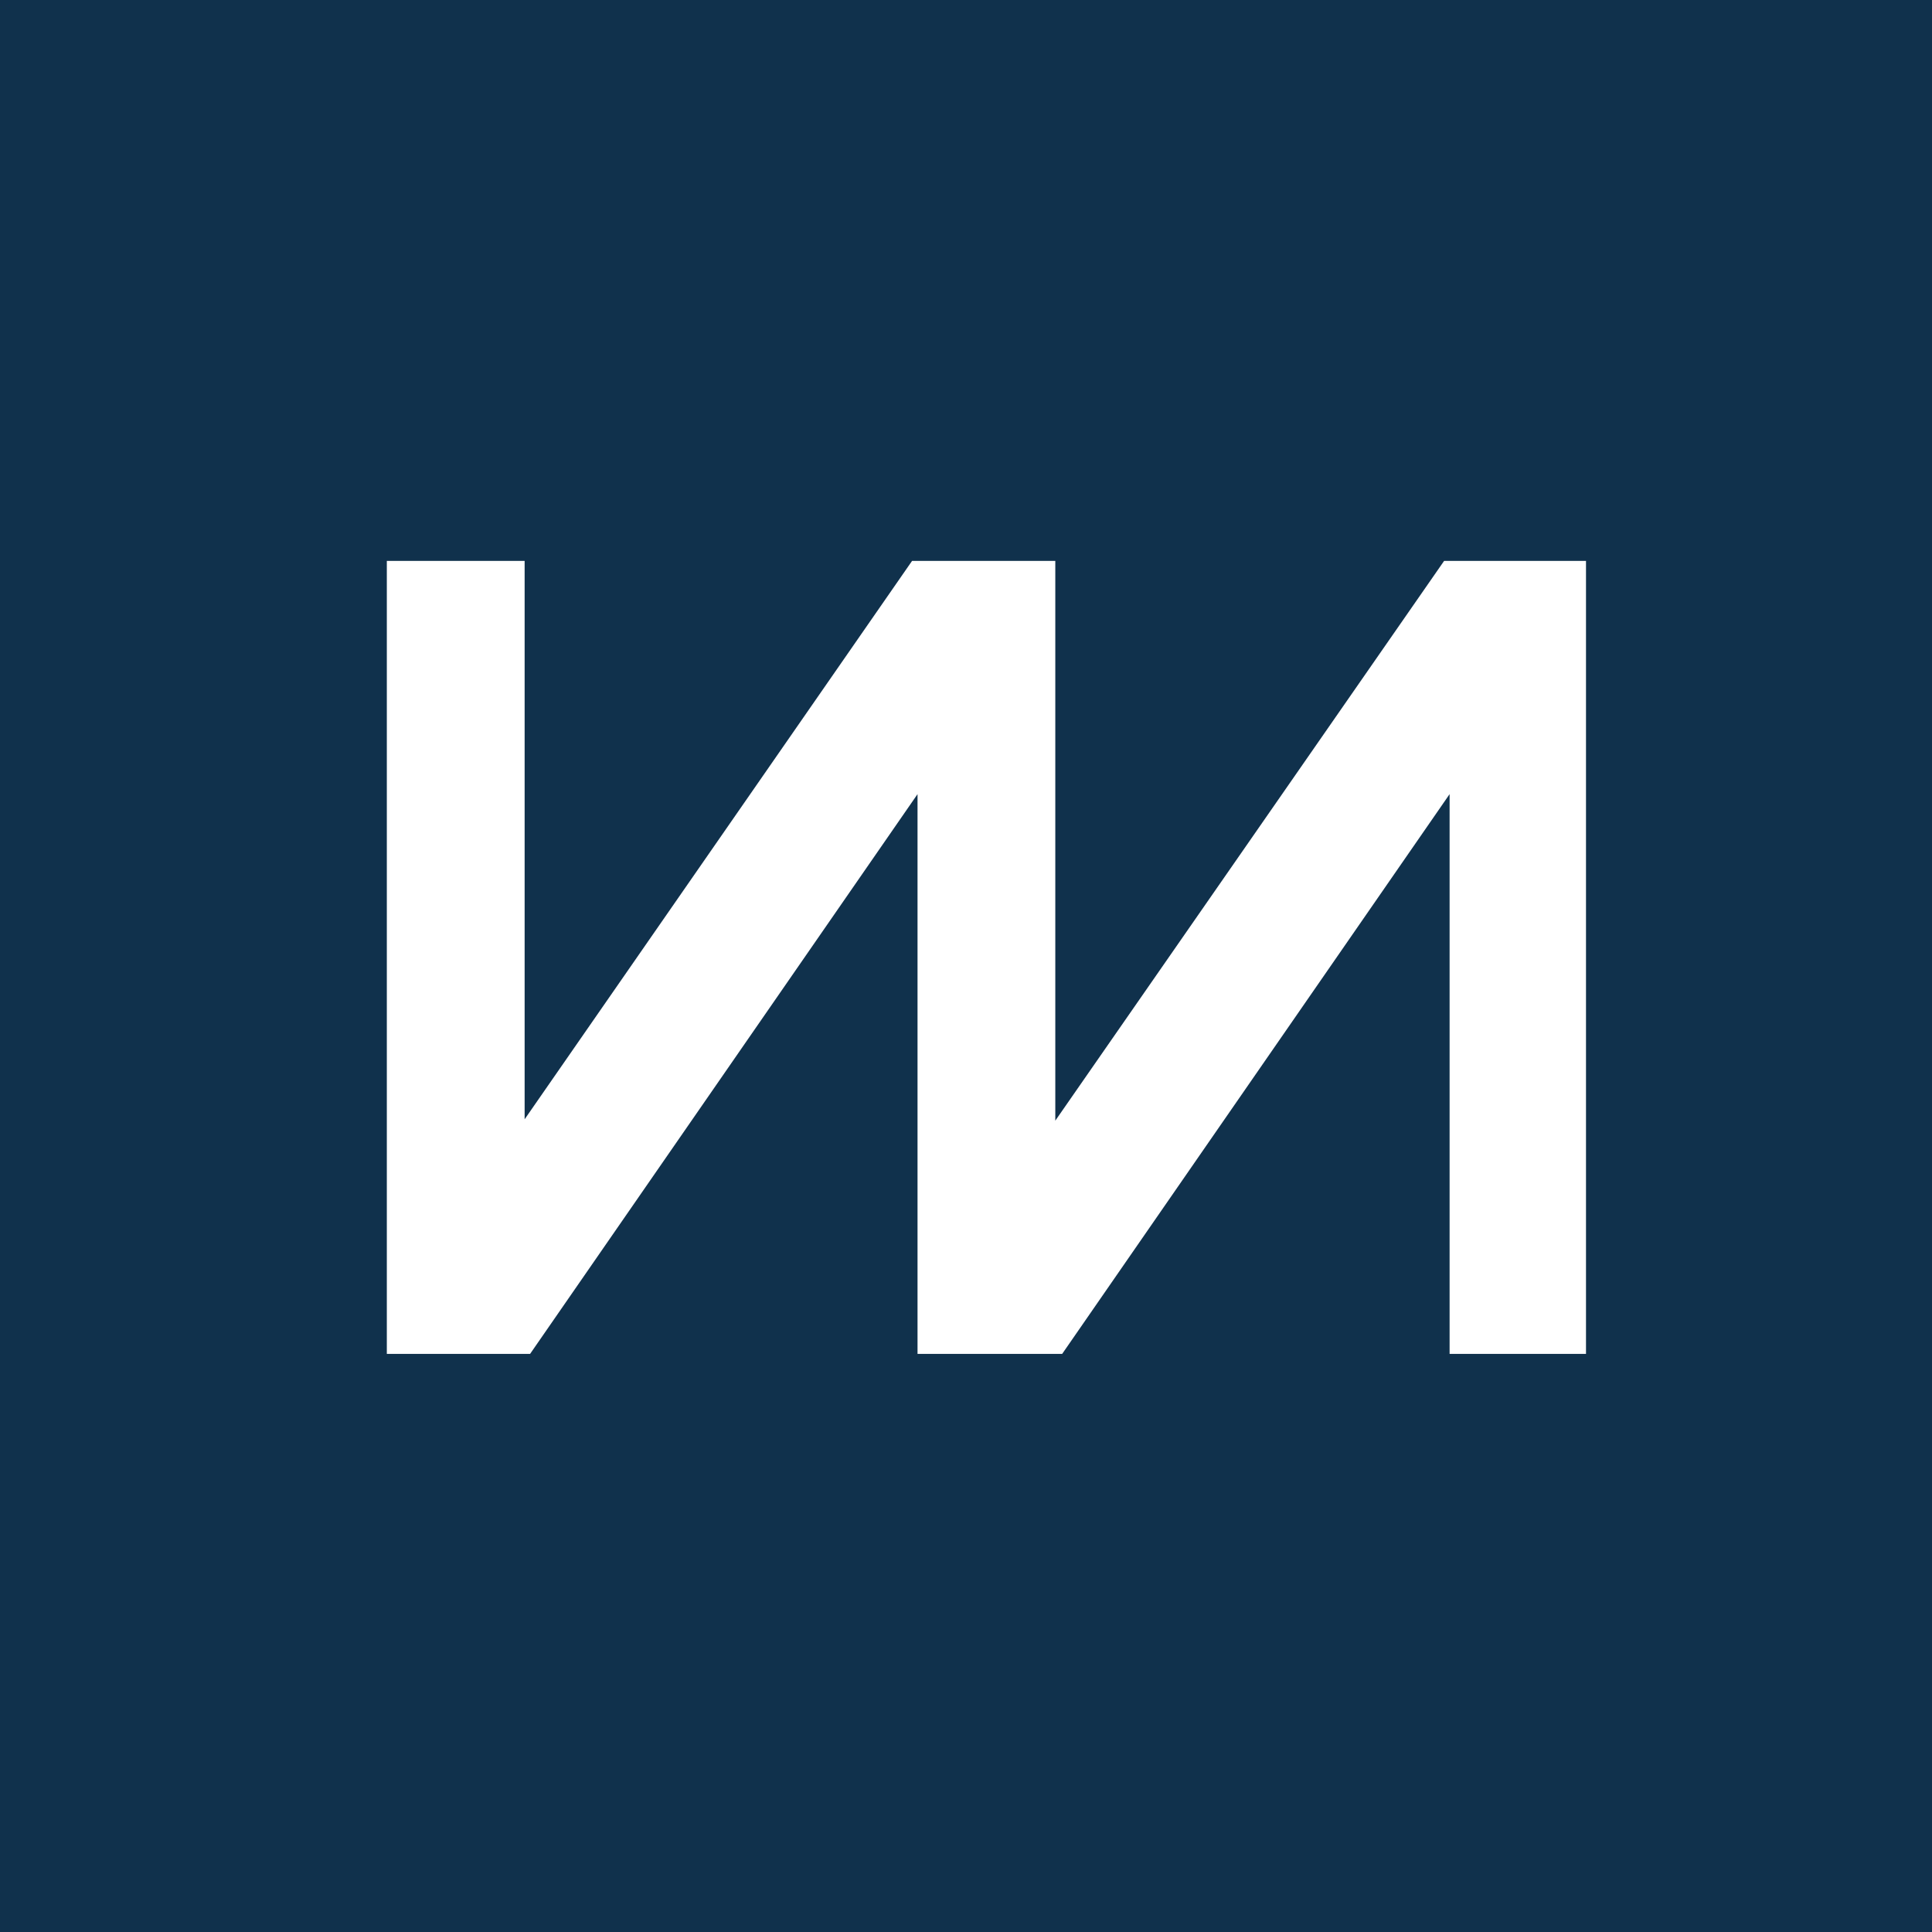 <svg xmlns="http://www.w3.org/2000/svg" width="225" height="225"><g fill="none" fill-rule="evenodd"><path fill="#10314C" d="M0 0h225.25v225.25H0z"/><path fill="#FFF" fill-rule="nonzero" d="M106.855 157.675v-65.19l-45.121 65.19H45.05V65.323h16.048v65.029l45.121-65.03H122.9v65.19l45.281-65.19h16.524v92.353H168.82v-65.19l-45.121 65.19z"/></g></svg>